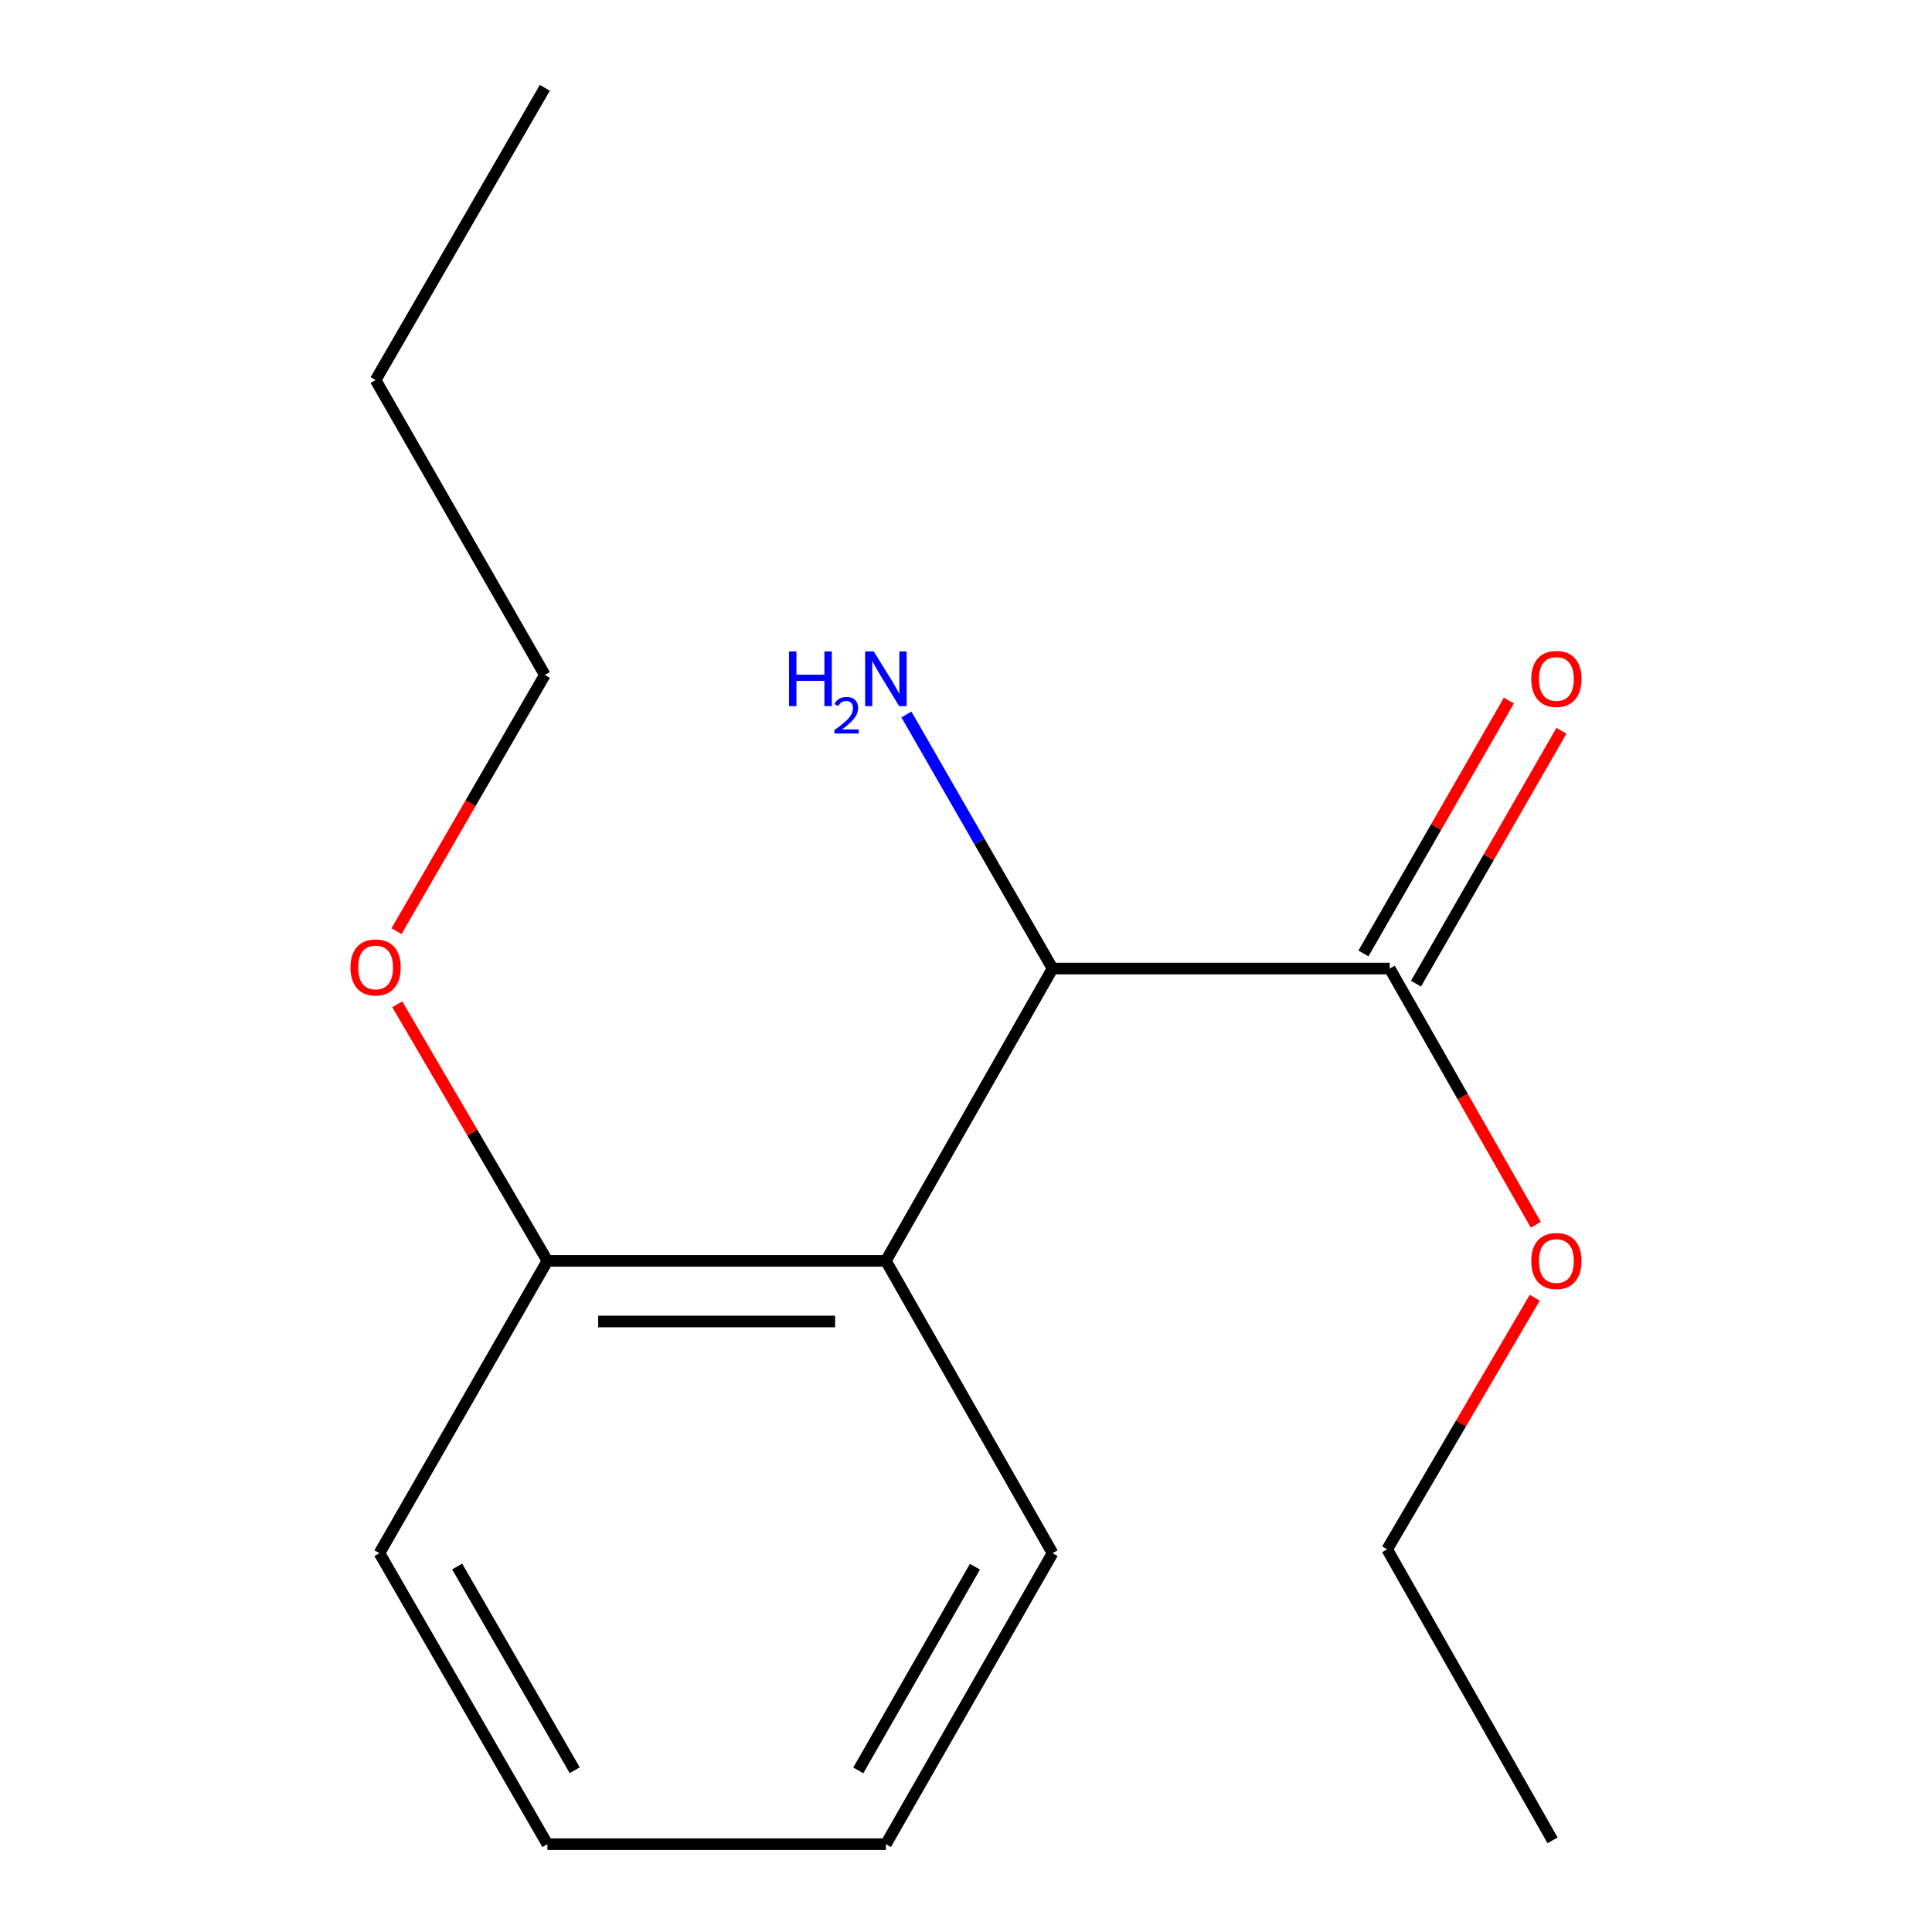 <?xml version='1.0' encoding='iso-8859-1'?>
<svg version='1.1' baseProfile='full'
              xmlns='http://www.w3.org/2000/svg'
                      xmlns:rdkit='http://www.rdkit.org/xml'
                      xmlns:xlink='http://www.w3.org/1999/xlink'
                  xml:space='preserve'
width='1000px' height='1000px' viewBox='0 0 1000 1000'>
<!-- END OF HEADER -->
<rect style='opacity:1.0;fill:#FFFFFF;stroke:none' width='1000' height='1000' x='0' y='0'> </rect>
<path class='bond-0' d='M 458.529,652.619 L 544.801,501.325' style='fill:none;fill-rule:evenodd;stroke:#000000;stroke-width:6px;stroke-linecap:butt;stroke-linejoin:miter;stroke-opacity:1' />
<path class='bond-2' d='M 458.529,652.619 L 283.335,652.619' style='fill:none;fill-rule:evenodd;stroke:#000000;stroke-width:6px;stroke-linecap:butt;stroke-linejoin:miter;stroke-opacity:1' />
<path class='bond-2' d='M 432.25,683.997 L 309.614,683.997' style='fill:none;fill-rule:evenodd;stroke:#000000;stroke-width:6px;stroke-linecap:butt;stroke-linejoin:miter;stroke-opacity:1' />
<path class='bond-7' d='M 458.529,652.619 L 544.801,803.914' style='fill:none;fill-rule:evenodd;stroke:#000000;stroke-width:6px;stroke-linecap:butt;stroke-linejoin:miter;stroke-opacity:1' />
<path class='bond-1' d='M 544.801,501.325 L 719.315,501.325' style='fill:none;fill-rule:evenodd;stroke:#000000;stroke-width:6px;stroke-linecap:butt;stroke-linejoin:miter;stroke-opacity:1' />
<path class='bond-4' d='M 544.801,501.325 L 506.981,435.574' style='fill:none;fill-rule:evenodd;stroke:#000000;stroke-width:6px;stroke-linecap:butt;stroke-linejoin:miter;stroke-opacity:1' />
<path class='bond-4' d='M 506.981,435.574 L 469.162,369.824' style='fill:none;fill-rule:evenodd;stroke:#0000FF;stroke-width:6px;stroke-linecap:butt;stroke-linejoin:miter;stroke-opacity:1' />
<path class='bond-3' d='M 732.915,509.147 L 770.562,443.697' style='fill:none;fill-rule:evenodd;stroke:#000000;stroke-width:6px;stroke-linecap:butt;stroke-linejoin:miter;stroke-opacity:1' />
<path class='bond-3' d='M 770.562,443.697 L 808.209,378.246' style='fill:none;fill-rule:evenodd;stroke:#FF0000;stroke-width:6px;stroke-linecap:butt;stroke-linejoin:miter;stroke-opacity:1' />
<path class='bond-3' d='M 705.715,493.502 L 743.362,428.052' style='fill:none;fill-rule:evenodd;stroke:#000000;stroke-width:6px;stroke-linecap:butt;stroke-linejoin:miter;stroke-opacity:1' />
<path class='bond-3' d='M 743.362,428.052 L 781.009,362.601' style='fill:none;fill-rule:evenodd;stroke:#FF0000;stroke-width:6px;stroke-linecap:butt;stroke-linejoin:miter;stroke-opacity:1' />
<path class='bond-5' d='M 719.315,501.325 L 757.127,567.635' style='fill:none;fill-rule:evenodd;stroke:#000000;stroke-width:6px;stroke-linecap:butt;stroke-linejoin:miter;stroke-opacity:1' />
<path class='bond-5' d='M 757.127,567.635 L 794.939,633.945' style='fill:none;fill-rule:evenodd;stroke:#FF0000;stroke-width:6px;stroke-linecap:butt;stroke-linejoin:miter;stroke-opacity:1' />
<path class='bond-6' d='M 283.335,652.619 L 244.48,586.222' style='fill:none;fill-rule:evenodd;stroke:#000000;stroke-width:6px;stroke-linecap:butt;stroke-linejoin:miter;stroke-opacity:1' />
<path class='bond-6' d='M 244.48,586.222 L 205.626,519.824' style='fill:none;fill-rule:evenodd;stroke:#FF0000;stroke-width:6px;stroke-linecap:butt;stroke-linejoin:miter;stroke-opacity:1' />
<path class='bond-8' d='M 283.335,652.619 L 196.4,803.914' style='fill:none;fill-rule:evenodd;stroke:#000000;stroke-width:6px;stroke-linecap:butt;stroke-linejoin:miter;stroke-opacity:1' />
<path class='bond-9' d='M 794.388,671.707 L 756.189,736.817' style='fill:none;fill-rule:evenodd;stroke:#FF0000;stroke-width:6px;stroke-linecap:butt;stroke-linejoin:miter;stroke-opacity:1' />
<path class='bond-9' d='M 756.189,736.817 L 717.99,801.926' style='fill:none;fill-rule:evenodd;stroke:#000000;stroke-width:6px;stroke-linecap:butt;stroke-linejoin:miter;stroke-opacity:1' />
<path class='bond-10' d='M 205.233,481.971 L 243.622,415.661' style='fill:none;fill-rule:evenodd;stroke:#FF0000;stroke-width:6px;stroke-linecap:butt;stroke-linejoin:miter;stroke-opacity:1' />
<path class='bond-10' d='M 243.622,415.661 L 282.01,349.351' style='fill:none;fill-rule:evenodd;stroke:#000000;stroke-width:6px;stroke-linecap:butt;stroke-linejoin:miter;stroke-opacity:1' />
<path class='bond-12' d='M 544.801,803.914 L 458.529,954.545' style='fill:none;fill-rule:evenodd;stroke:#000000;stroke-width:6px;stroke-linecap:butt;stroke-linejoin:miter;stroke-opacity:1' />
<path class='bond-12' d='M 504.632,810.914 L 444.241,916.356' style='fill:none;fill-rule:evenodd;stroke:#000000;stroke-width:6px;stroke-linecap:butt;stroke-linejoin:miter;stroke-opacity:1' />
<path class='bond-16' d='M 196.4,803.914 L 283.335,954.545' style='fill:none;fill-rule:evenodd;stroke:#000000;stroke-width:6px;stroke-linecap:butt;stroke-linejoin:miter;stroke-opacity:1' />
<path class='bond-16' d='M 236.617,810.824 L 297.471,916.266' style='fill:none;fill-rule:evenodd;stroke:#000000;stroke-width:6px;stroke-linecap:butt;stroke-linejoin:miter;stroke-opacity:1' />
<path class='bond-13' d='M 717.99,801.926 L 803.6,952.558' style='fill:none;fill-rule:evenodd;stroke:#000000;stroke-width:6px;stroke-linecap:butt;stroke-linejoin:miter;stroke-opacity:1' />
<path class='bond-11' d='M 282.01,349.351 L 194.413,196.731' style='fill:none;fill-rule:evenodd;stroke:#000000;stroke-width:6px;stroke-linecap:butt;stroke-linejoin:miter;stroke-opacity:1' />
<path class='bond-14' d='M 194.413,196.731 L 282.01,45.455' style='fill:none;fill-rule:evenodd;stroke:#000000;stroke-width:6px;stroke-linecap:butt;stroke-linejoin:miter;stroke-opacity:1' />
<path class='bond-15' d='M 458.529,954.545 L 283.335,954.545' style='fill:none;fill-rule:evenodd;stroke:#000000;stroke-width:6px;stroke-linecap:butt;stroke-linejoin:miter;stroke-opacity:1' />
<path  class='atom-4' d='M 792.587 351.418
Q 792.587 344.618, 795.947 340.818
Q 799.307 337.018, 805.587 337.018
Q 811.867 337.018, 815.227 340.818
Q 818.587 344.618, 818.587 351.418
Q 818.587 358.298, 815.187 362.218
Q 811.787 366.098, 805.587 366.098
Q 799.347 366.098, 795.947 362.218
Q 792.587 358.338, 792.587 351.418
M 805.587 362.898
Q 809.907 362.898, 812.227 360.018
Q 814.587 357.098, 814.587 351.418
Q 814.587 345.858, 812.227 343.058
Q 809.907 340.218, 805.587 340.218
Q 801.267 340.218, 798.907 343.018
Q 796.587 345.818, 796.587 351.418
Q 796.587 357.138, 798.907 360.018
Q 801.267 362.898, 805.587 362.898
' fill='#FF0000'/>
<path  class='atom-5' d='M 408.396 337.178
L 412.236 337.178
L 412.236 349.218
L 426.716 349.218
L 426.716 337.178
L 430.556 337.178
L 430.556 365.498
L 426.716 365.498
L 426.716 352.418
L 412.236 352.418
L 412.236 365.498
L 408.396 365.498
L 408.396 337.178
' fill='#0000FF'/>
<path  class='atom-5' d='M 431.929 364.504
Q 432.615 362.736, 434.252 361.759
Q 435.889 360.756, 438.159 360.756
Q 440.984 360.756, 442.568 362.287
Q 444.152 363.818, 444.152 366.537
Q 444.152 369.309, 442.093 371.896
Q 440.06 374.484, 435.836 377.546
L 444.469 377.546
L 444.469 379.658
L 431.876 379.658
L 431.876 377.889
Q 435.361 375.408, 437.42 373.56
Q 439.506 371.712, 440.509 370.048
Q 441.512 368.385, 441.512 366.669
Q 441.512 364.874, 440.614 363.871
Q 439.717 362.868, 438.159 362.868
Q 436.654 362.868, 435.651 363.475
Q 434.648 364.082, 433.935 365.428
L 431.929 364.504
' fill='#0000FF'/>
<path  class='atom-5' d='M 452.269 337.178
L 461.549 352.178
Q 462.469 353.658, 463.949 356.338
Q 465.429 359.018, 465.509 359.178
L 465.509 337.178
L 469.269 337.178
L 469.269 365.498
L 465.389 365.498
L 455.429 349.098
Q 454.269 347.178, 453.029 344.978
Q 451.829 342.778, 451.469 342.098
L 451.469 365.498
L 447.789 365.498
L 447.789 337.178
L 452.269 337.178
' fill='#0000FF'/>
<path  class='atom-6' d='M 792.587 652.699
Q 792.587 645.899, 795.947 642.099
Q 799.307 638.299, 805.587 638.299
Q 811.867 638.299, 815.227 642.099
Q 818.587 645.899, 818.587 652.699
Q 818.587 659.579, 815.187 663.499
Q 811.787 667.379, 805.587 667.379
Q 799.347 667.379, 795.947 663.499
Q 792.587 659.619, 792.587 652.699
M 805.587 664.179
Q 809.907 664.179, 812.227 661.299
Q 814.587 658.379, 814.587 652.699
Q 814.587 647.139, 812.227 644.339
Q 809.907 641.499, 805.587 641.499
Q 801.267 641.499, 798.907 644.299
Q 796.587 647.099, 796.587 652.699
Q 796.587 658.419, 798.907 661.299
Q 801.267 664.179, 805.587 664.179
' fill='#FF0000'/>
<path  class='atom-7' d='M 181.413 500.742
Q 181.413 493.942, 184.773 490.142
Q 188.133 486.342, 194.413 486.342
Q 200.693 486.342, 204.053 490.142
Q 207.413 493.942, 207.413 500.742
Q 207.413 507.622, 204.013 511.542
Q 200.613 515.422, 194.413 515.422
Q 188.173 515.422, 184.773 511.542
Q 181.413 507.662, 181.413 500.742
M 194.413 512.222
Q 198.733 512.222, 201.053 509.342
Q 203.413 506.422, 203.413 500.742
Q 203.413 495.182, 201.053 492.382
Q 198.733 489.542, 194.413 489.542
Q 190.093 489.542, 187.733 492.342
Q 185.413 495.142, 185.413 500.742
Q 185.413 506.462, 187.733 509.342
Q 190.093 512.222, 194.413 512.222
' fill='#FF0000'/>
</svg>

